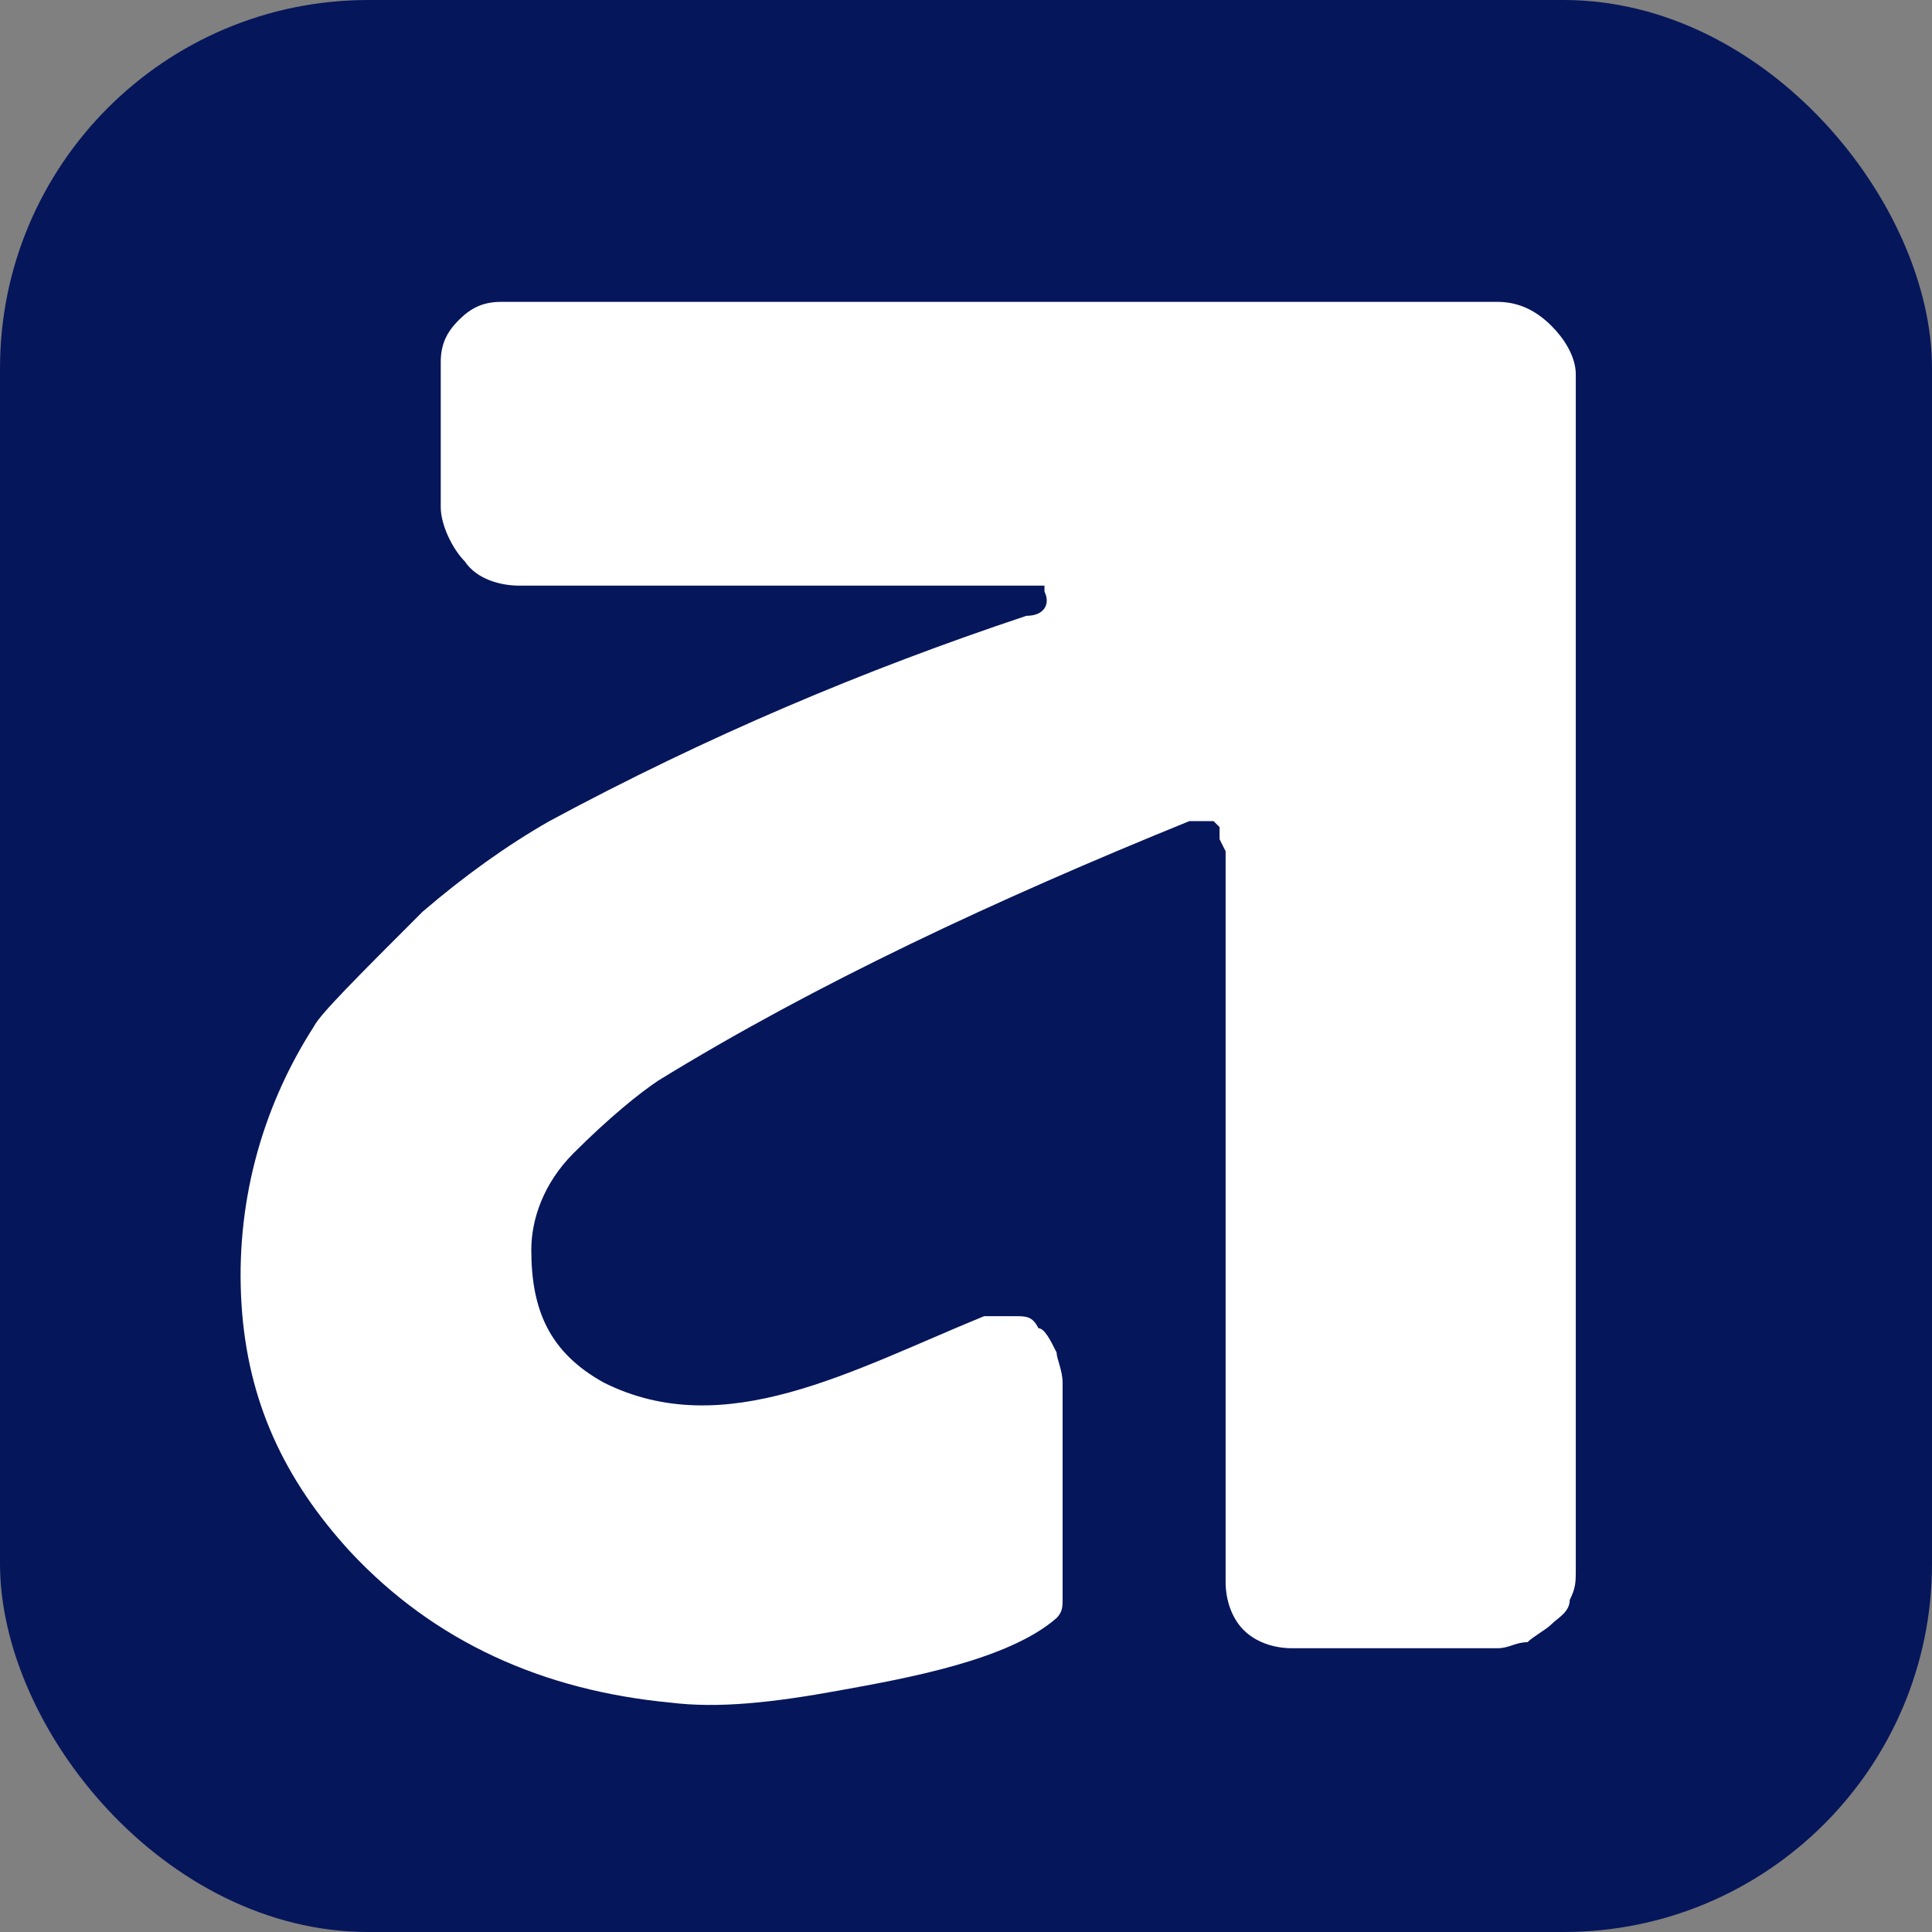<svg xmlns="http://www.w3.org/2000/svg" version="1.1" xmlns:xlink="http://www.w3.org/1999/xlink" xmlns:svgjs="http://svgjs.dev/svgjs" width="32" height="32"><rect width="100%" height="100%" fill="#808080" stroke="none"/><svg id="SvgjsSvg1034" xmlns="http://www.w3.org/2000/svg" xmlns:xlink="http://www.w3.org/1999/xlink" xmlns:svgjs="http://svgjs.dev/svgjs" version="1.1" viewBox="0 0 32 32">
  <!-- Generator: Adobe Illustrator 29.3.1, SVG Export Plug-In . SVG Version: 2.1.0 Build 151)  -->
  <defs>
    <style>
      .st0 {
        fill: #06165b;
      }

      .st1 {
        fill: #fff;
      }
    </style>
  </defs>
  <rect class="st0" width="32" height="32" rx="6.1" ry="6.1"></rect>
  <path class="st1" d="M20.2,13.9c0,0,0-.1,0-.2,0,0,0,0-.1-.1,0,0,0,0-.2,0,0,0-.1,0-.2,0-3.2,1.3-6.2,2.7-8.8,4.3-.3.2-.8.6-1.4,1.2-.5.5-.7,1.1-.7,1.6,0,1,.3,1.7,1.2,2.2,2,1,4.1-.2,6.3-1.1.1,0,.3,0,.5,0,.2,0,.3,0,.4.2.1,0,.2.2.3.4,0,.1.1.3.1.5v3.6c0,.1,0,.2-.1.3-.8.7-2.5,1-3.6,1.2-1.1.2-2,.3-2.8.2-2.1-.2-3.9-1-5.3-2.5-1.1-1.2-1.7-2.5-1.8-4.1-.1-1.6.3-3.2,1.2-4.6.1-.2.7-.8,1.8-1.9.7-.6,1.4-1.1,2.1-1.5,2.6-1.4,5.2-2.5,7.9-3.4.3,0,.4-.2.3-.4,0,0,0-.1,0-.1,0,0,0,0-.1,0h-8.6c-.3,0-.7-.1-.9-.4-.2-.2-.4-.6-.4-.9v-2.4c0-.3.1-.5.3-.7.2-.2.4-.3.7-.3h16.5c.3,0,.6.1.9.4.2.2.4.5.4.8v19.8c0,.2,0,.3-.1.5,0,.2-.2.3-.3.4-.1.1-.3.2-.4.3-.2,0-.3.1-.5.1h-3.4c-.3,0-.6-.1-.8-.3-.2-.2-.3-.5-.3-.8v-12.1Z"></path>
</svg><style>@media (prefers-color-scheme: light) { :root { filter: none; } }
@media (prefers-color-scheme: dark) { :root { filter: none; } }
</style></svg>